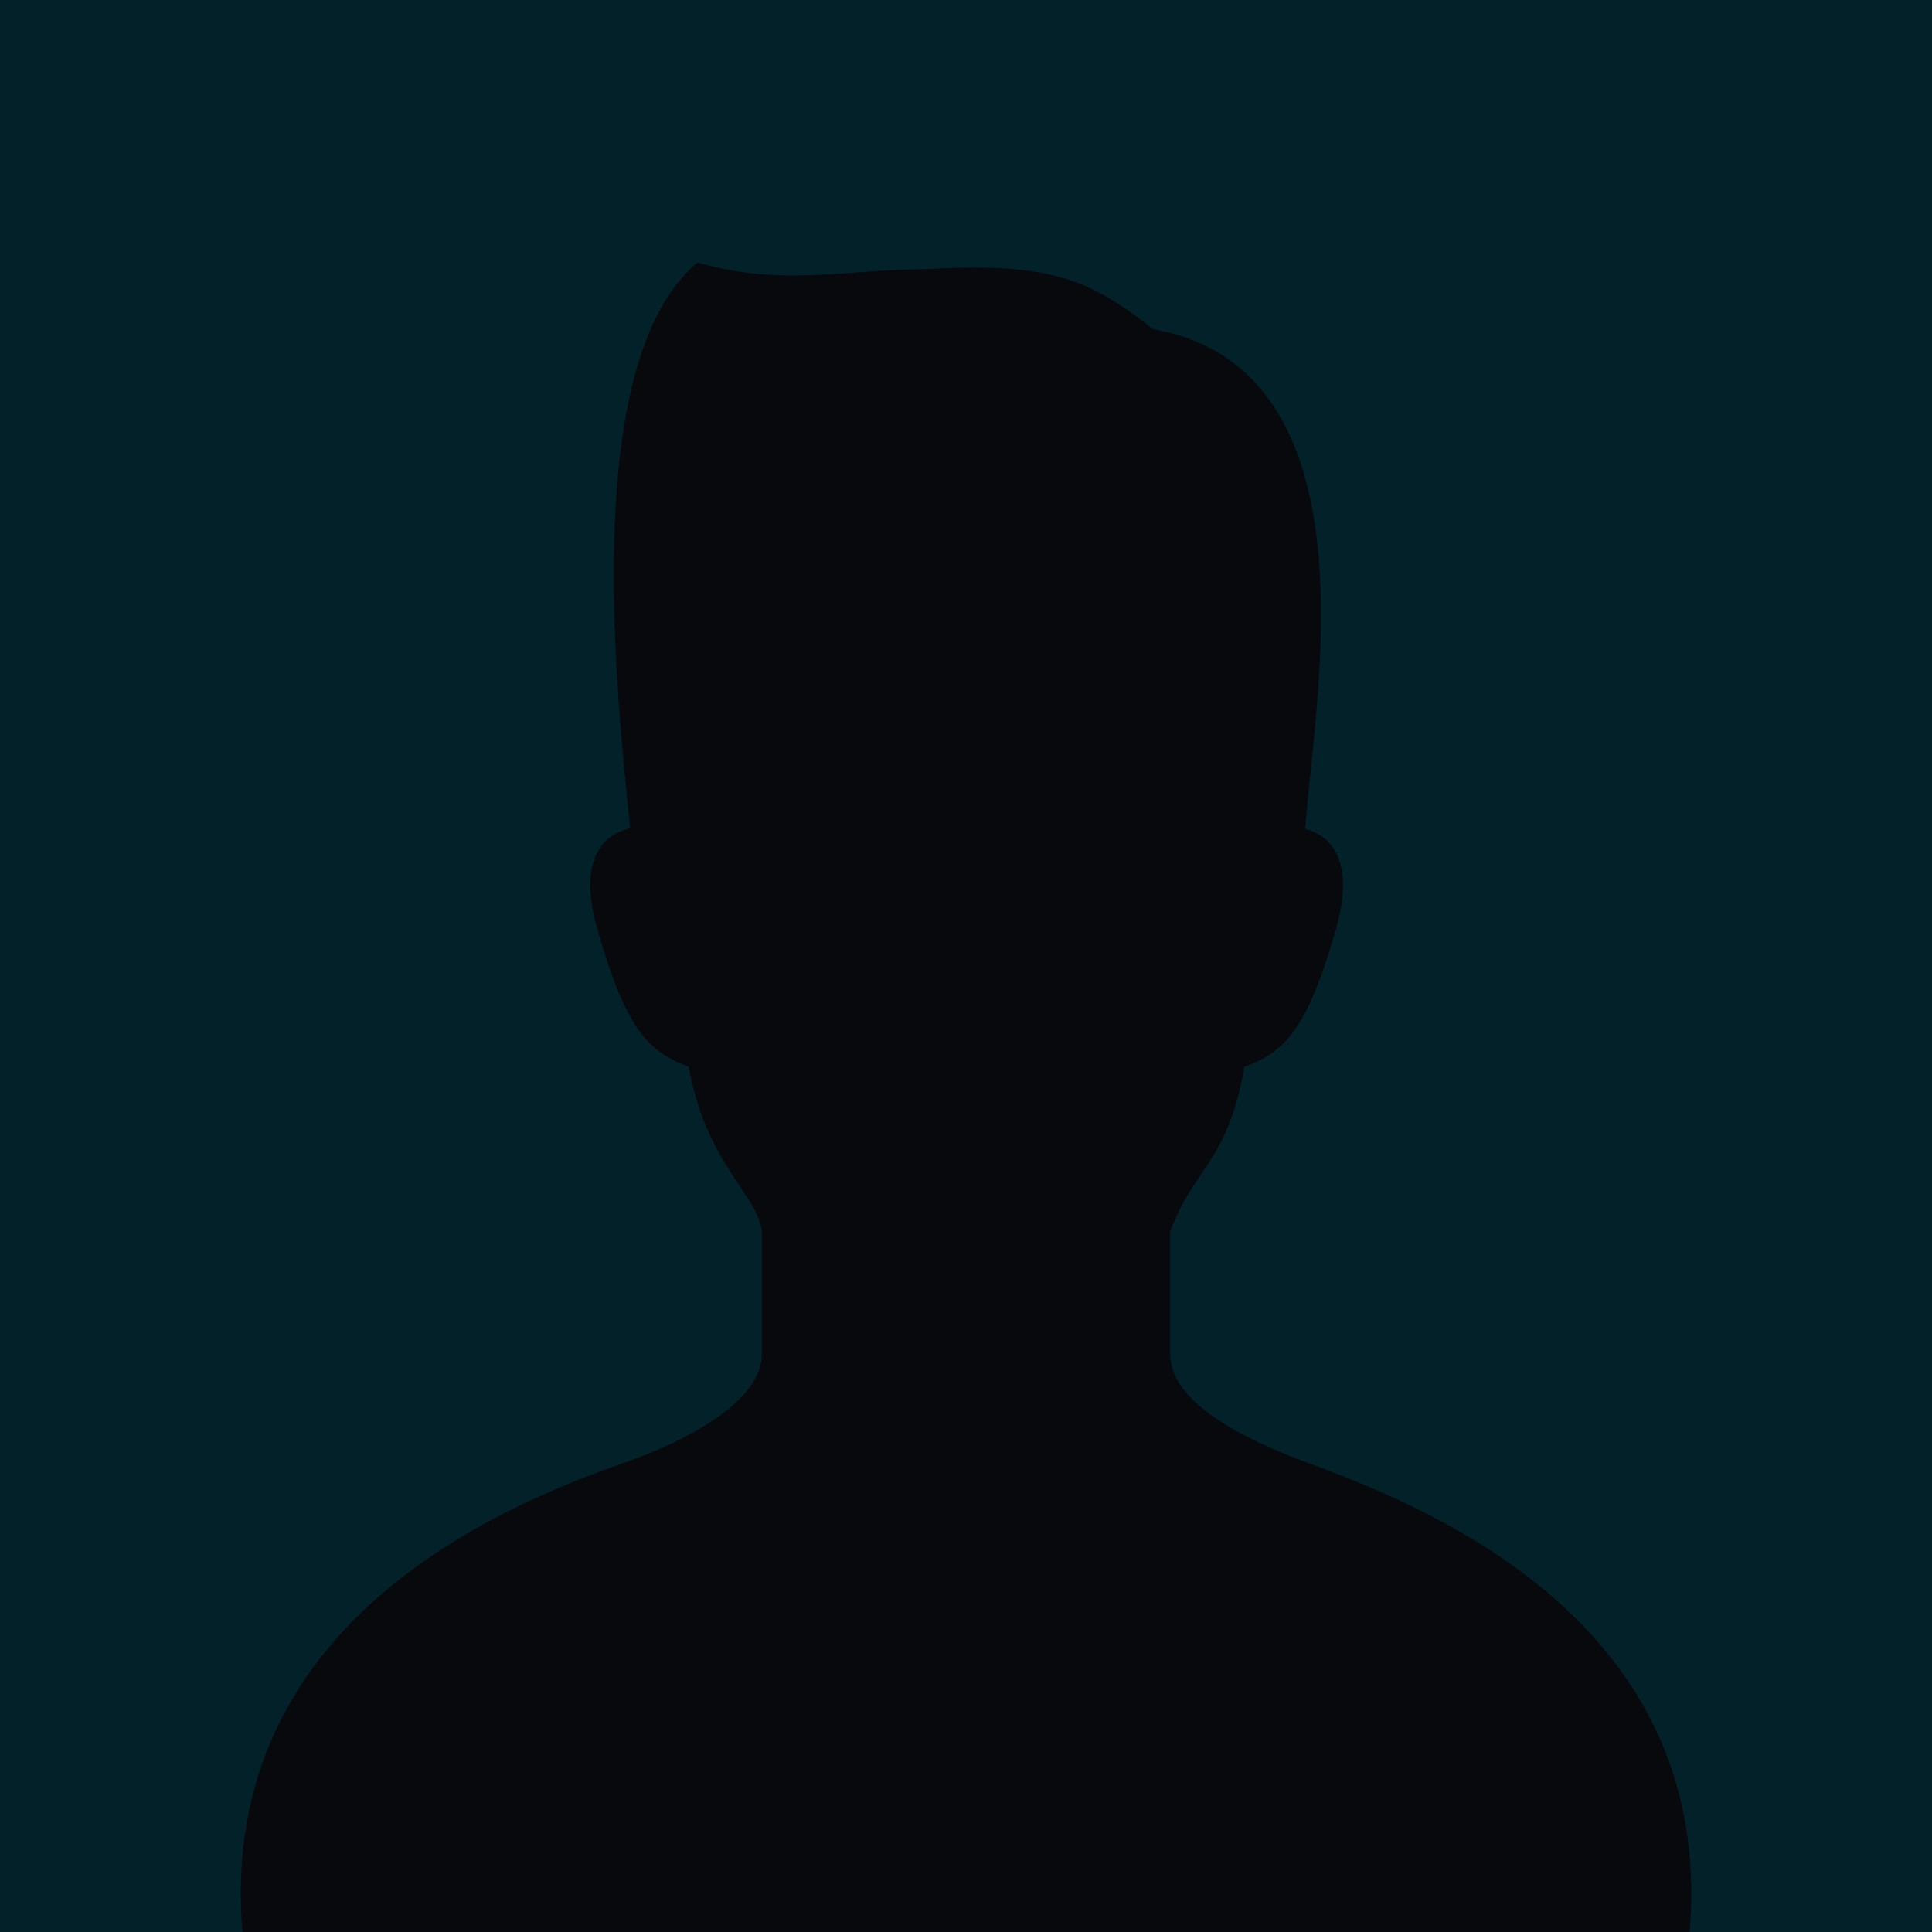 <?xml version="1.0" encoding="UTF-8"?>
<svg xmlns="http://www.w3.org/2000/svg" xmlns:v="https://vecta.io/nano" width="600" height="600">
  <path d="M0 0h600v600H0z" fill="#022129"></path>
  <path d="M404.82 453.79c-19.35-7.24-41.39-18.51-41.39-33.09v-38.26c7.08-19.64 17.73-21.04 23.06-51.18 12.41-4.43 19.5-11.53 28.36-42.56 6.66-23.35-3.15-29.62-9.5-31.29l.36-3.97c2.4-34.98 22.71-138.81-47.6-151.22-18.61-14.48-30.42-21.04-70.31-18.61-25.25 0-44.45 5.57-71.19-2.08-35.69 29.94-25.88 128.26-20.89 175.69-6.28 1.41-17.1 7.24-10.18 31.47 8.85 31.03 15.95 38.12 28.35 42.56 5.32 30.14 21.52 39.82 22.7 51.18v38.26c0 14.58-23.79 26.88-41.39 33.09-33.85 11.93-128.18 47.25-119.91 146.21h449.45c8.26-98.96-86.29-133.63-119.91-146.21z" fill="#08090d"></path>
</svg>
